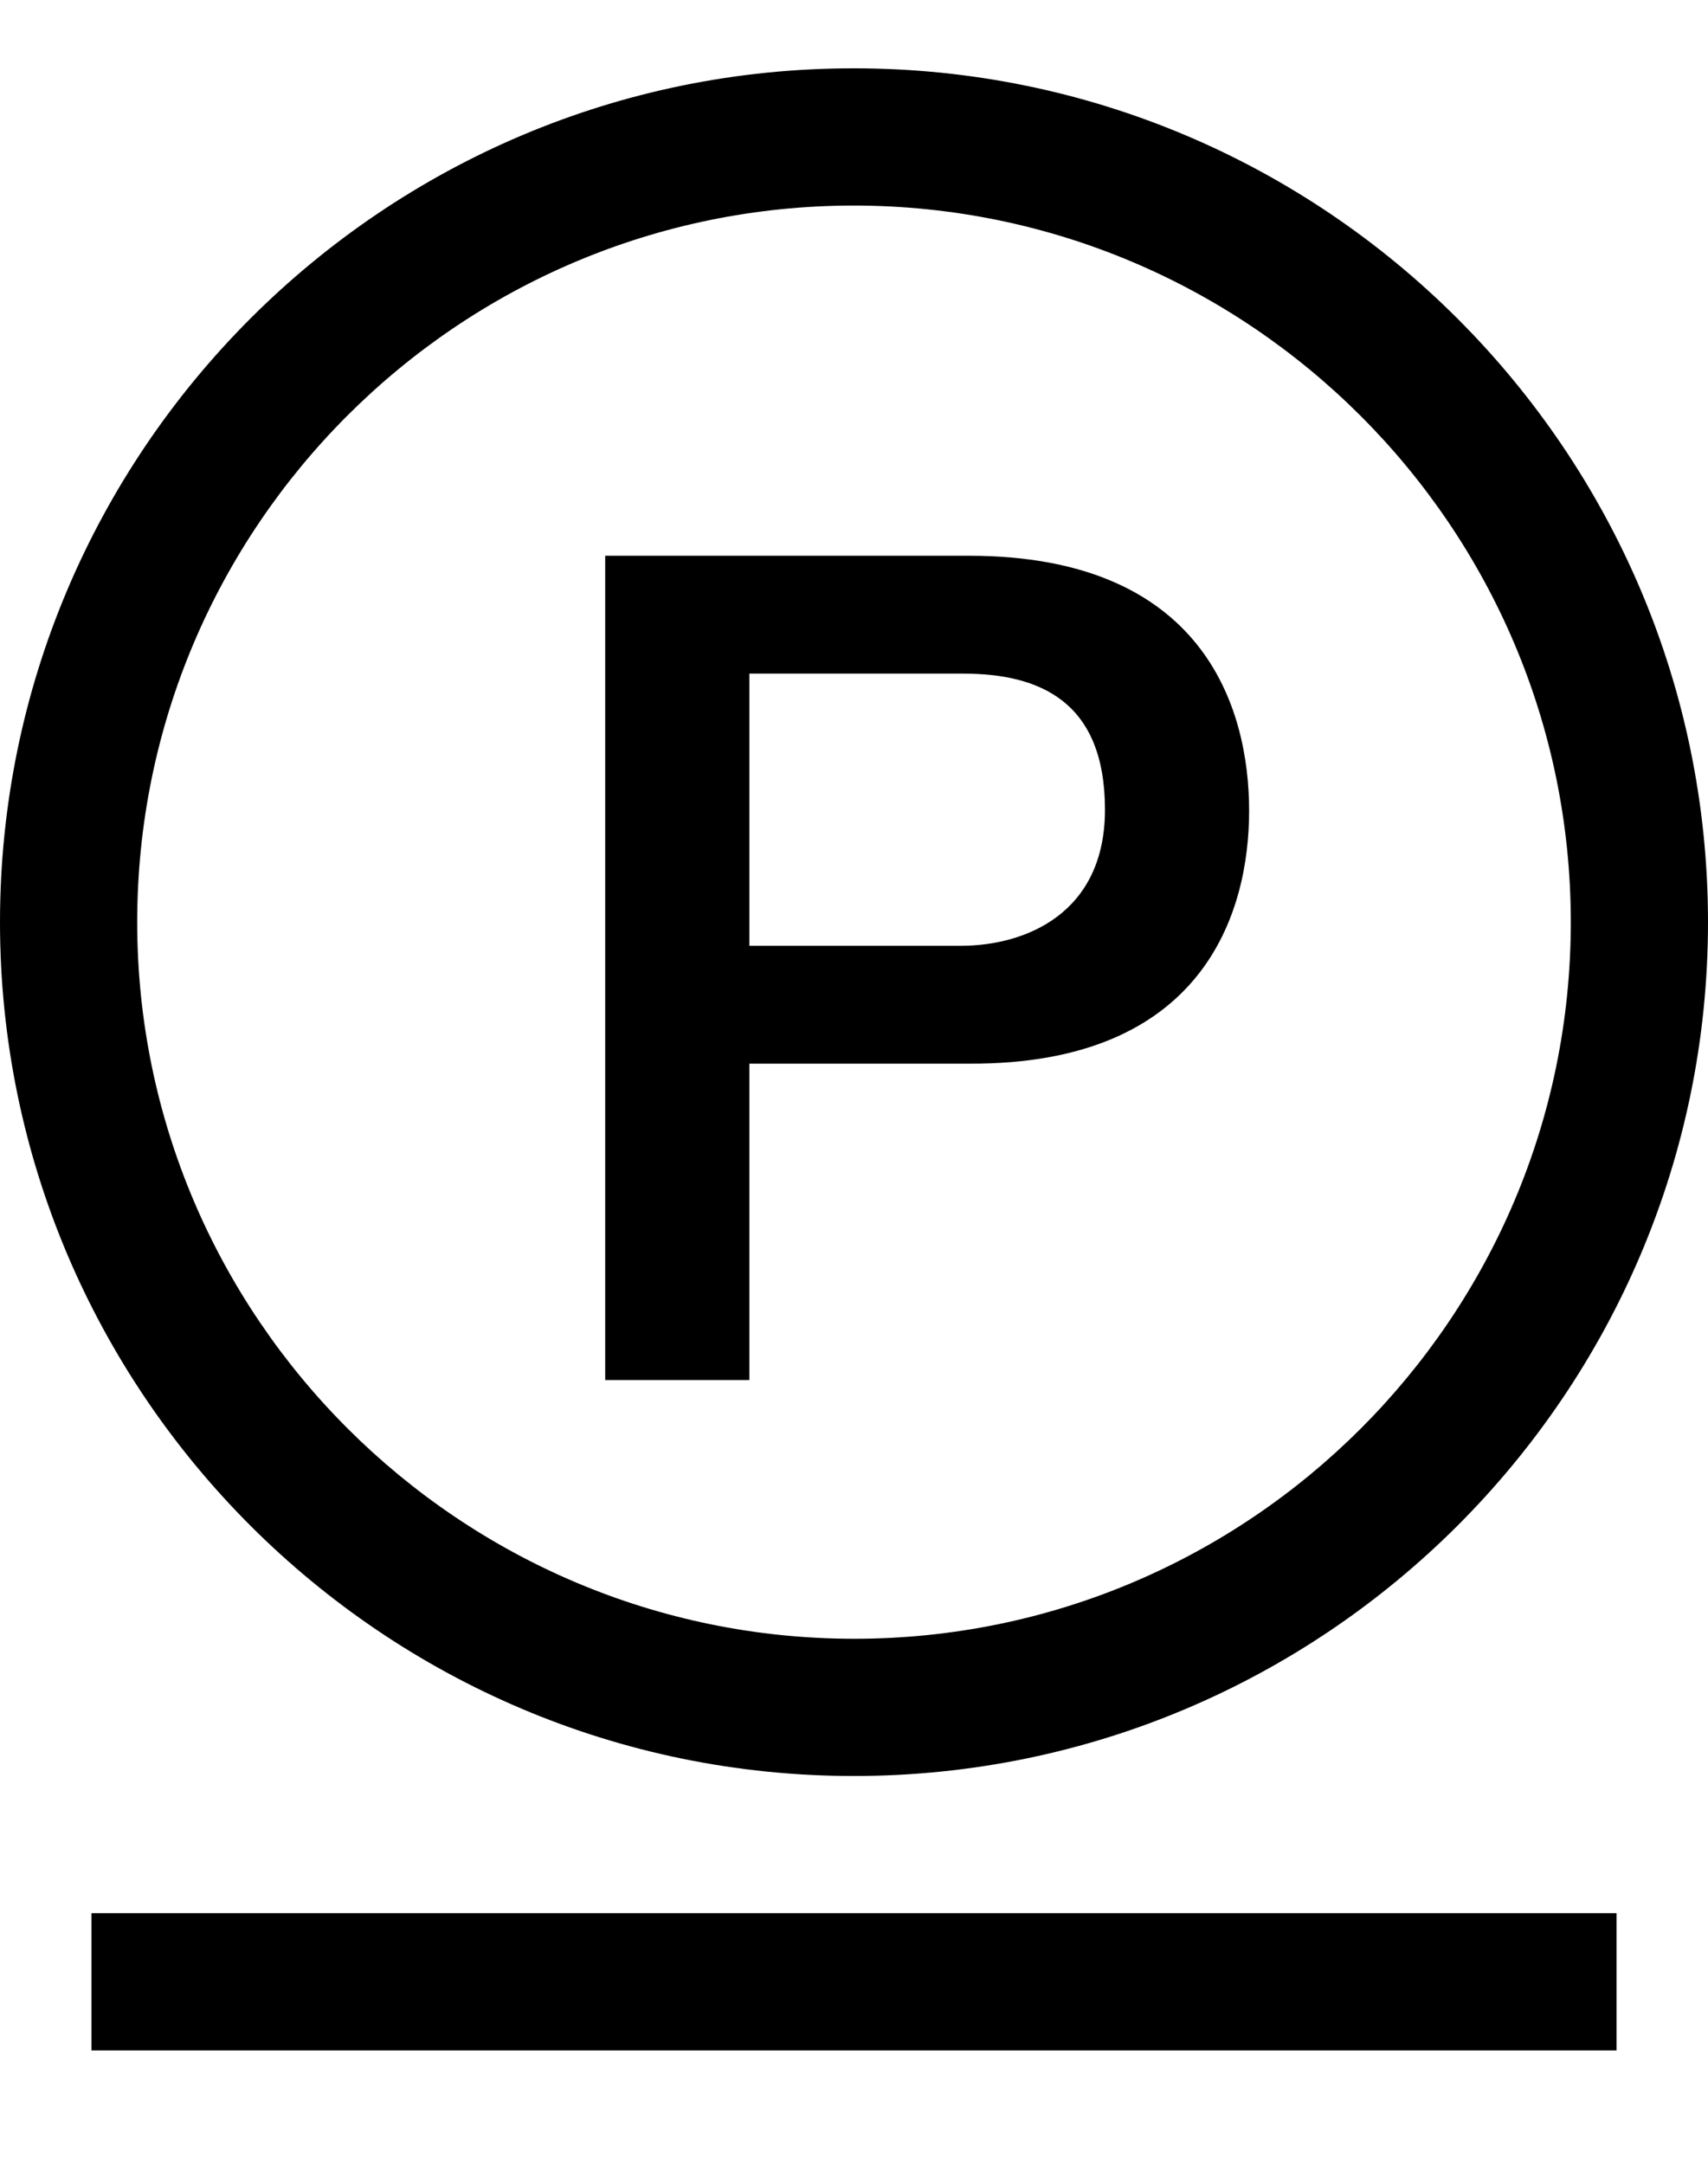 <?xml version="1.0" encoding="UTF-8"?>
<svg xmlns="http://www.w3.org/2000/svg" width="15" height="19" viewBox="0 0 15 19" fill="none">
  <g clip-path="url(#clip0_9187_45930)">
    <path d="M15 8.098C15 3.964 11.636 0.6 7.502 0.6C3.364 0.595 0 3.964 0 8.098C0 12.231 3.364 15.595 7.498 15.595C11.636 15.595 15 12.231 15 8.098ZM13.795 8.098C13.795 11.57 10.97 14.39 7.502 14.39C4.035 14.39 1.205 11.565 1.205 8.098C1.205 4.625 4.03 1.805 7.498 1.805C10.965 1.805 13.795 4.625 13.795 8.098ZM10.97 7.12C10.97 6.217 10.573 4.88 8.509 4.88H5.315V12.118H6.581V9.34H8.509C10.573 9.35 10.97 8.012 10.97 7.12ZM9.704 7.11C9.704 8.022 9.005 8.305 8.438 8.305H6.581V5.915H8.457C9.128 5.915 9.704 6.156 9.704 7.11ZM14.197 16.8H0.803V18.005H14.197V16.8Z" fill="black"></path>
  </g>
  <defs>
    <clipPath id="clip0_9187_45930">
      <rect width="15" height="19" fill="white"></rect>
    </clipPath>
  </defs>
</svg>
